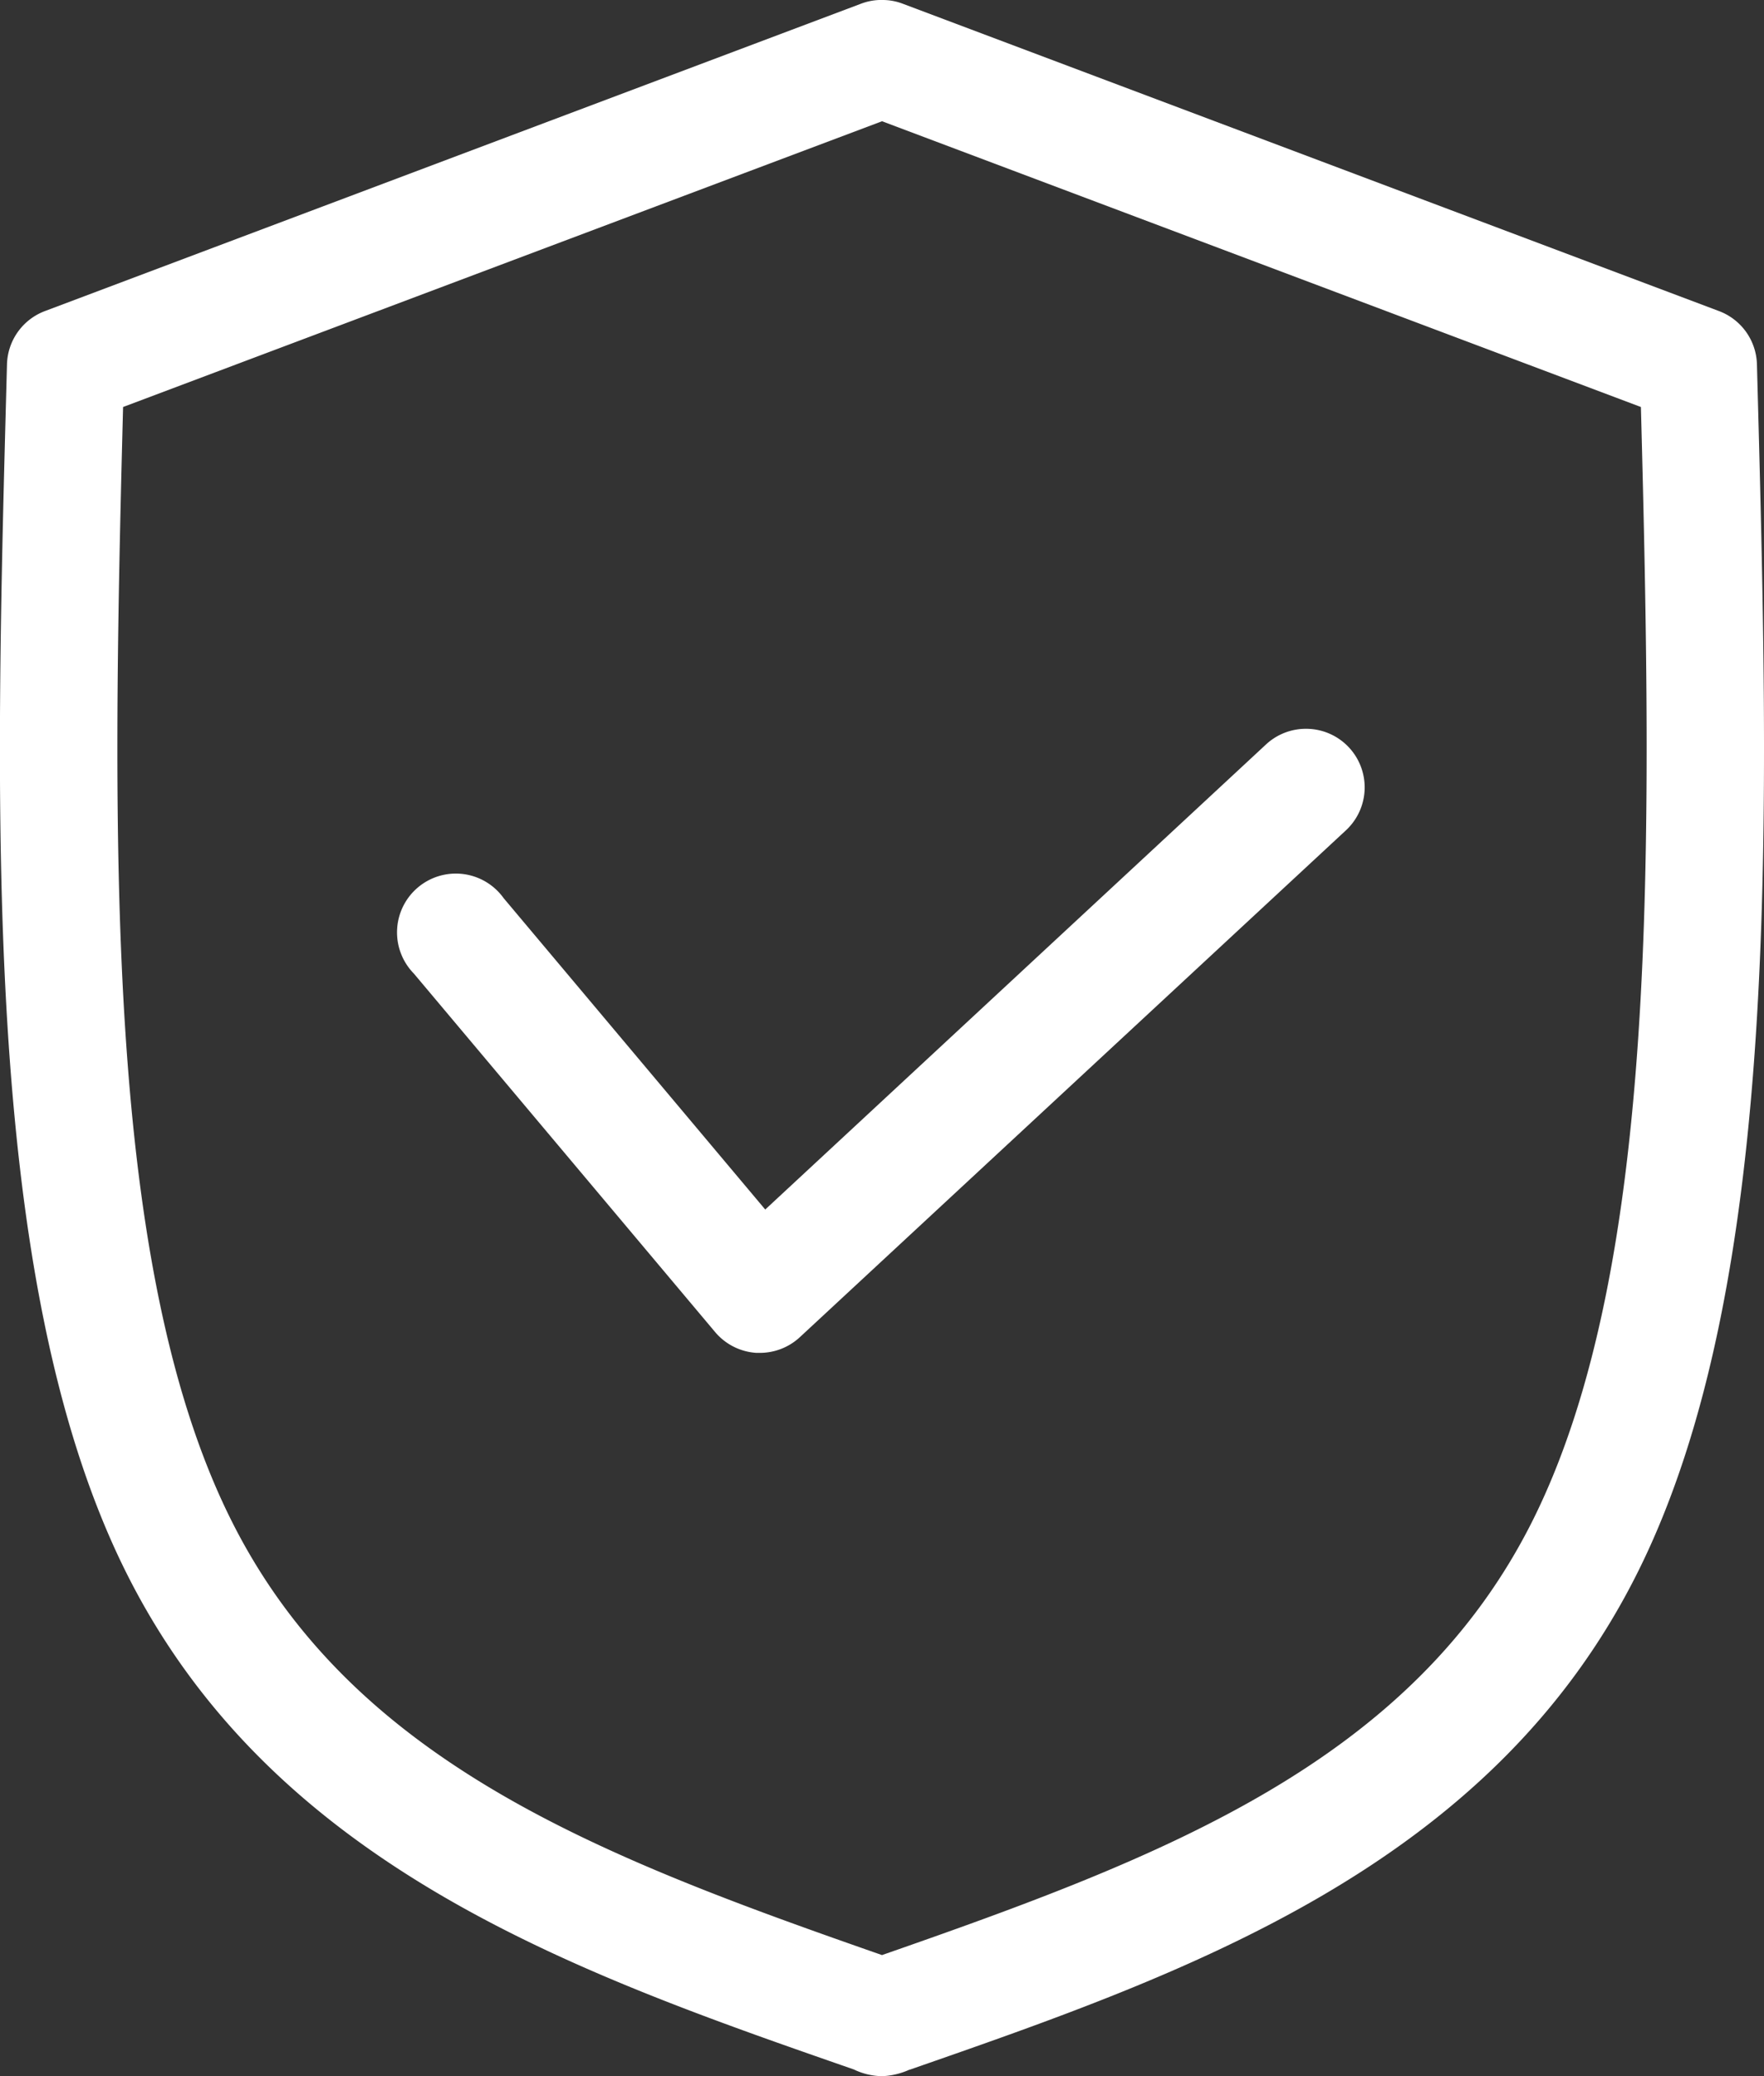 <svg xmlns="http://www.w3.org/2000/svg" width="47.998" height="56.491" viewBox="0 0 47.998 56.491">
  <rect x="0" y="0" width="47.998" height="56.491" fill="#333333" stroke="none"/>
  <path id="Caminho_1123" data-name="Caminho 1123" d="M50.014,28.02a1.594,1.594,0,0,0-1.087.425L35.3,41.1l-7.118-8.472a1.6,1.6,0,1,0-2.444,2.051l8.2,9.757A1.6,1.6,0,0,0,35.058,45l.1,0a1.6,1.6,0,0,0,1.085-.428L51.1,30.783a1.594,1.594,0,0,0-1.085-2.763ZM38.478,11.49l20.649,7.775c.319,12.066.472,23.386-2.914,30.233-3.291,6.646-10.079,9.217-17.736,11.887v0c-7.659-2.674-14.447-5.244-17.736-11.89-3.389-6.846-3.23-18.163-2.914-30.23h0Zm-.005-3.3a1.556,1.556,0,0,0-.562.1L15.7,16.655a1.594,1.594,0,0,0-1.032,1.452c-.325,12.1-.713,24.875,3.212,32.806,4,8.079,12.3,10.966,19.839,13.587l.008.005a1.819,1.819,0,0,0,.721.174h.026l0,0a.073.073,0,0,1,.024,0h0a1.991,1.991,0,0,0,.721-.174l.008,0c7.538-2.623,15.841-5.511,19.839-13.589C63,42.982,62.609,30.206,62.284,18.107a1.594,1.594,0,0,0-1.032-1.452L39.038,8.291a1.525,1.525,0,0,0-.557-.1Z" transform="translate(-14.478 -8.191)" fill="#fff"/>
</svg>
